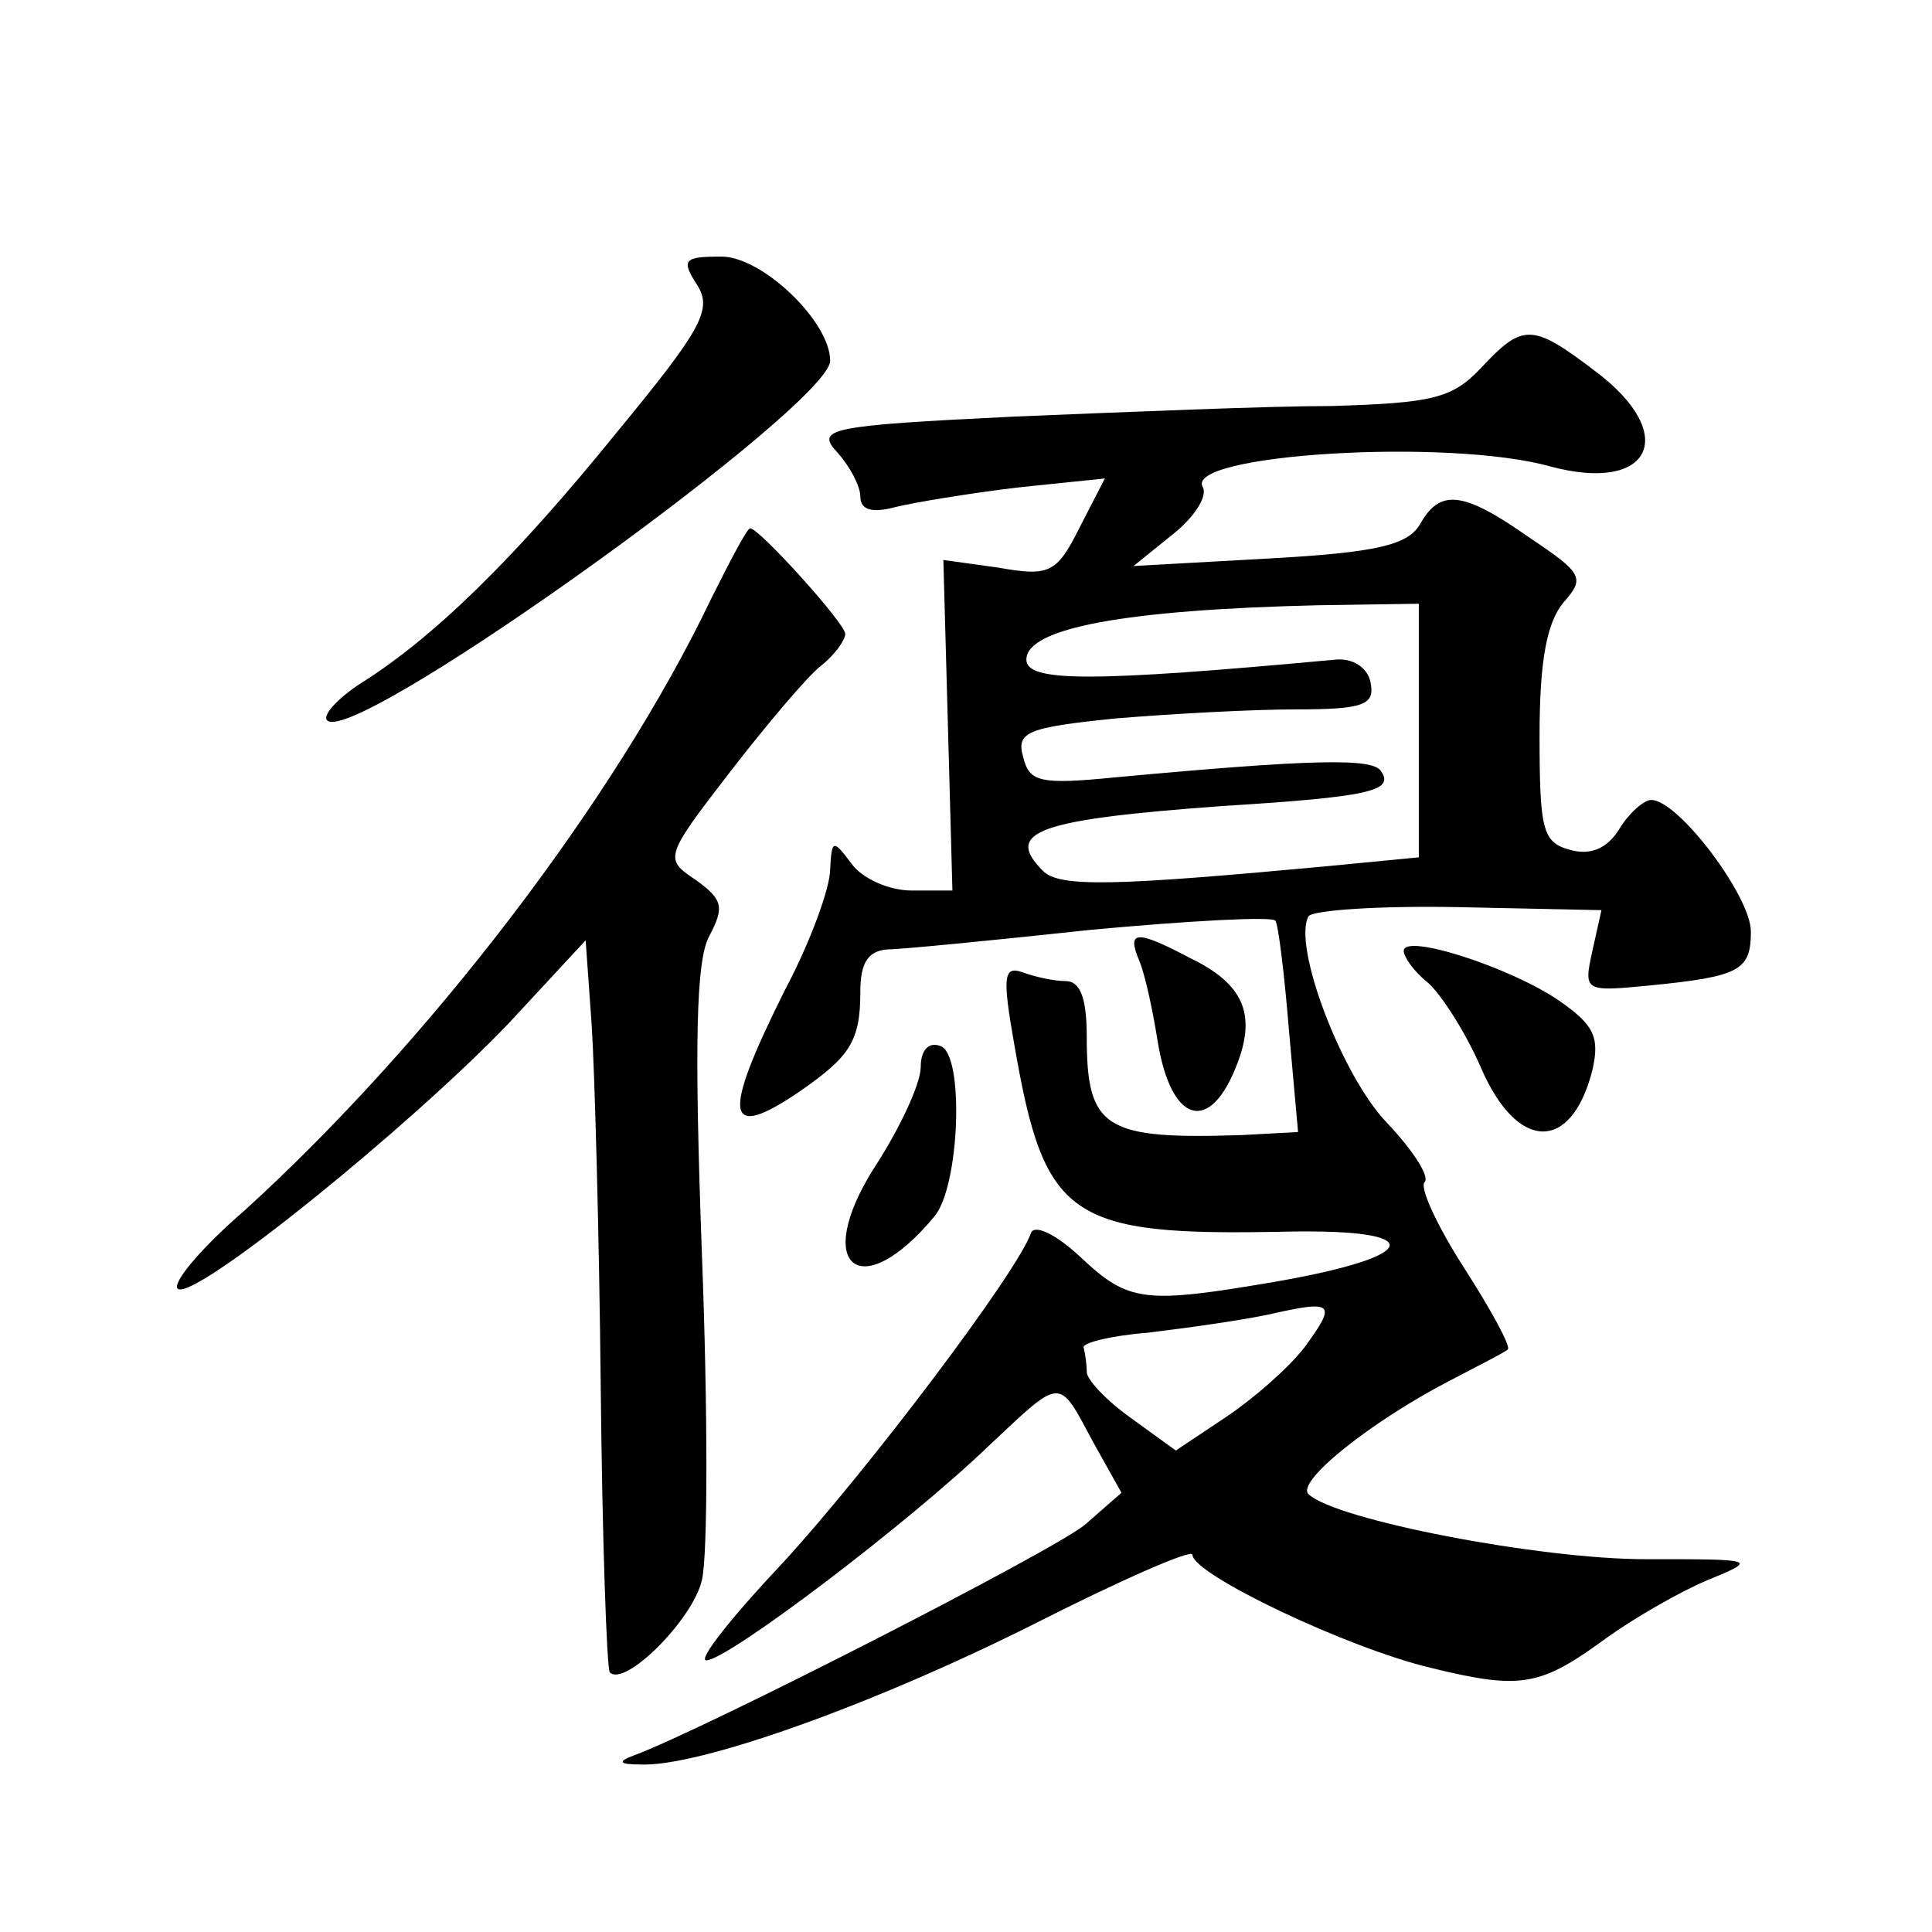 <?xml version="1.0" standalone="no"?>
<!DOCTYPE svg PUBLIC "-//W3C//DTD SVG 20010904//EN"
 "http://www.w3.org/TR/2001/REC-SVG-20010904/DTD/svg10.dtd">
<svg version="1.0" xmlns="http://www.w3.org/2000/svg"
 width="128pt" height="128pt" viewBox="0 0 128 128"
 preserveAspectRatio="xMidYMid meet">
<g transform="translate(0,128) scale(0.1,-0.1)"
fill="#0" stroke="none">
<path d="M462 1091 c10 -16 3 -29 -53 -97 -68 -84 -122 -137 -172 -168 -16 -11
-25 -22 -19 -24 28 -9 332 210 332 239 0 26 -45 69 -72 69 -25 0 -27 -2 -16 -19z
M981 1036 c-19 -20 -32 -23 -99 -25 -42 0 -137 -4 -210 -7 -124 -6 -132 -8 -117
-24 8 -9 15 -22 15 -29 0 -9 8 -11 23 -7 12 3 48 9 81 13 l58 6 -17 -33 c-15 -30
-20 -32 -54 -26 l-36 5 3 -109 3 -110 -27 0 c-15 0 -33 8 -40 18 -12 16 -13 16
-14 -4 0 -12 -13 -48 -30 -80 -42 -84 -40 -101 10 -67 33 23 40 33 40 66 0 19 5
27 18 28 9 0 70 6 135 13 65 6 120 9 122 6 2 -3 6 -36 9 -73 l6 -67 -37 -2 c-91
-3 -103 4 -103 65 0 25 -4 37 -14 37 -8 0 -21 3 -29 6 -12 4 -13 -3 -5 -48 20 -116
36 -127 180 -124 94 2 91 -16 -6 -33 -88 -15 -98 -14 -130 16 -17 16 -31 22 -33
16 -9 -26 -108 -157 -164 -218 -34 -36 -57 -65 -51 -65 14 0 134 91 187 142 49
46 46 46 69 3 l19 -34 -24 -21 c-20 -17 -253 -136 -299 -153 -11 -4 -10 -6 4 -6
38 -2 153 39 259 92 59 30 107 51 107 47 0 -13 103 -62 158 -75 61 -15 73 -12 118
21 17 12 46 29 65 37 34 14 33 14 -41 14 -70 0 -205 26 -223 43 -9 8 41 48 93 75
19 10 37 19 39 21 2 2 -11 26 -29 54 -18 28 -30 54 -26 57 3 4 -8 21 -25 39 -30
31 -63 118 -52 137 3 4 47 7 99 6 l95 -2 -6 -27 c-6 -27 -5 -27 37 -23 61 6 68
10 68 36 0 23 -48 87 -66 87 -5 0 -15 -9 -21 -19 -8 -13 -19 -18 -33 -14 -18 5
-20 13 -20 76 0 50 5 75 16 88 14 16 13 19 -23 43 -44 31 -59 32 -72 9 -8 -14 -28
-19 -100 -23 l-90 -5 26 21 c14 11 23 25 20 31 -14 22 162 33 230 14 67 -18 86
21 30 63 -42 32 -48 32 -76 2z m-41 -240 l0 -84 -62 -6 c-140 -13 -176 -14 -187
-3 -26 26 -4 34 119 43 97 6 114 10 105 23 -5 9 -46 8 -176 -4 -50 -5 -57 -3 -61
13 -5 17 2 20 61 26 36 3 90 6 119 6 46 0 53 3 50 18 -2 10 -12 16 -23 15 -162
-15 -205 -15 -205 0 0 21 66 33 193 36 l67 1 0 -84z m-76 -409 c-11 -14 -34 -34
-52 -46 l-33 -22 -29 21 c-17 12 -30 26 -30 31 0 5 -1 12 -2 16 -2 3 17 8 42 10
25 3 61 8 80 12 44 10 46 8 24 -22z M471 883 c-64 -134 -188 -295 -309 -405 -29
-25 -49 -49 -44 -52 12 -7 154 108 219 176 l51 55 4 -56 c2 -31 5 -139 6 -240 1
-101 4 -186 6 -189 10 -10 55 35 61 61 4 16 4 113 0 217 -5 137 -4 194 5 210 10
19 9 24 -9 37 -21 14 -21 15 23 72 24 31 51 63 60 70 9 7 16 17 16 21 0 7 -57 70
-63 70 -2 0 -13 -21 -26 -47z M755 643 c4 -10 9 -34 12 -53 9 -55 35 -62 53 -14
12 32 4 52 -31 69 -36 19 -43 19 -34 -2z M930 650 c0 -4 7 -14 16 -21 9 -8 25 -33
35 -56 24 -56 60 -57 74 -2 5 22 1 30 -22 46 -32 22 -103 45 -103 33z M610 573
c0 -11 -14 -41 -31 -67 -41 -65 -9 -91 40 -32 17 20 20 108 4 113 -8 3 -13 -3 -13
-14z"/>
</g>
</svg>
